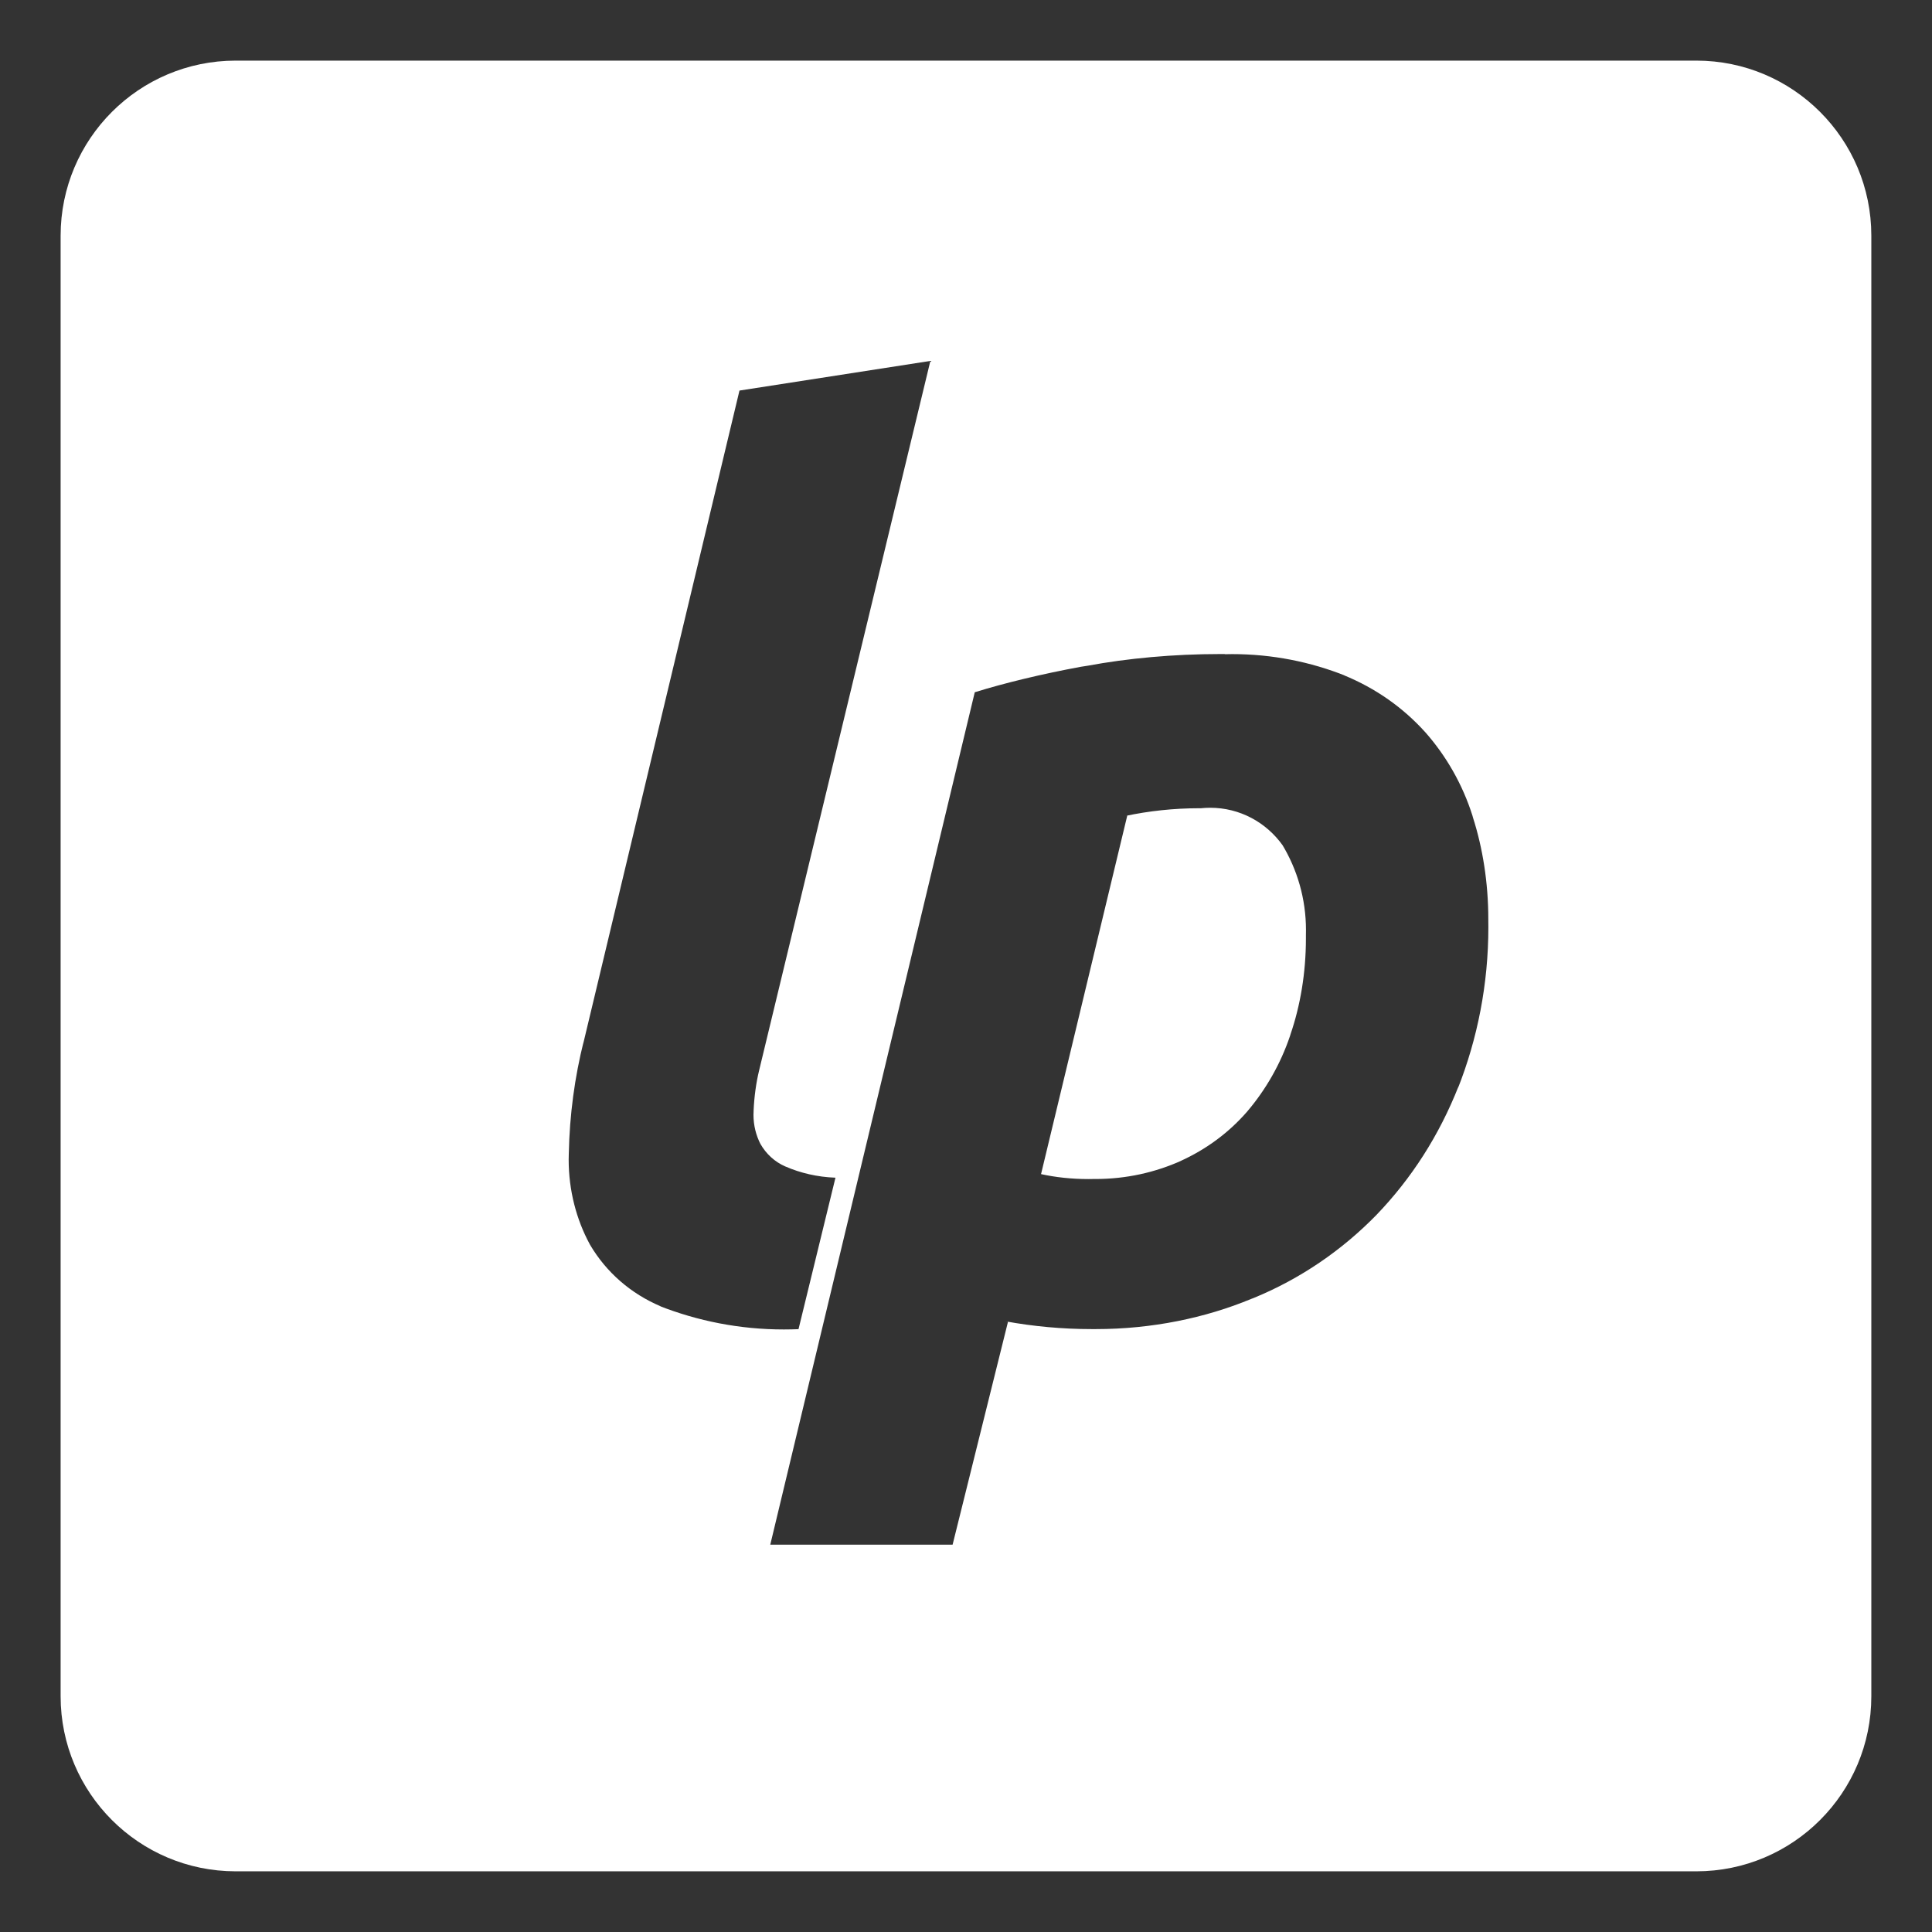 <?xml version="1.0" encoding="utf-8"?>
<!-- Uploaded to: SVG Repo, www.svgrepo.com, Generator: SVG Repo Mixer Tools -->
<svg fill="#ffffff" width="800px" height="800px" viewBox="0 0 32 32" version="1.1" xmlns="http://www.w3.org/2000/svg">
<rect x="0" y="0" width="32" height="32" fill="#333333" stroke="none"/>
<title>liberapay</title>
<path d="M19.896 13.387c-0.010-0-0.023-0-0.035-0-0.421 0-0.832 0.045-1.228 0.129l0.038-0.007-1.428 5.938c0.235 0.052 0.505 0.082 0.782 0.082 0.026 0 0.052-0 0.078-0.001l-0.004 0c0.014 0 0.030 0 0.047 0 0.508 0 0.99-0.109 1.425-0.305l-0.022 0.009c0.439-0.199 0.81-0.478 1.109-0.822l0.003-0.004c0.306-0.36 0.549-0.784 0.706-1.248l0.008-0.027c0.162-0.472 0.255-1.017 0.255-1.583 0-0.021-0-0.042-0-0.063l0 0.003c0.001-0.025 0.001-0.054 0.001-0.083 0-0.519-0.145-1.005-0.395-1.418l0.007 0.012c-0.27-0.377-0.706-0.62-1.199-0.62-0.052 0-0.103 0.003-0.153 0.008l0.006-0.001zM20.284 10.836c0.037-0.001 0.080-0.002 0.124-0.002 0.664 0 1.299 0.128 1.88 0.36l-0.034-0.012c0.536 0.219 0.989 0.542 1.353 0.946l0.003 0.003c0.346 0.393 0.615 0.863 0.779 1.38l0.007 0.027c0.162 0.504 0.255 1.083 0.255 1.684 0 0.014-0 0.028-0 0.042v-0.001c0 0.027 0.001 0.059 0.001 0.091 0 0.947-0.18 1.851-0.508 2.681l0.017-0.050c-0.326 0.828-0.785 1.536-1.359 2.134l0.002-0.002c-0.575 0.591-1.267 1.065-2.040 1.382l-0.040 0.015c-0.761 0.316-1.646 0.5-2.573 0.5-0.024 0-0.048-0-0.072-0l0.004 0c-0.491-0-0.97-0.045-1.436-0.13l0.049 0.007-0.918 3.694h-3.020l3.387-14.119c0.488-0.152 1.117-0.304 1.757-0.422l0.11-0.017c0.661-0.123 1.421-0.194 2.198-0.194 0.027 0 0.055 0 0.082 0l-0.004-0zM15.41 5.978l-2.837 11.753c-0.048 0.198-0.081 0.429-0.091 0.666l-0 0.008c-0.001 0.018-0.002 0.039-0.002 0.060 0 0.175 0.042 0.34 0.117 0.486l-0.003-0.006c0.095 0.168 0.239 0.299 0.412 0.375l0.006 0.002c0.243 0.106 0.525 0.173 0.822 0.184l0.004 0-0.612 2.509c-0.072 0.003-0.157 0.005-0.243 0.005-0.731 0-1.429-0.14-2.070-0.393l0.038 0.013c-0.504-0.211-0.911-0.57-1.177-1.021l-0.006-0.011c-0.22-0.406-0.349-0.889-0.349-1.401 0-0.035 0.001-0.069 0.002-0.103l-0 0.005c0.013-0.647 0.098-1.268 0.247-1.863l-0.012 0.057 2.592-10.834zM3.903 1.004c-1.601 0.001-2.898 1.298-2.899 2.899v24.193c0.001 1.601 1.298 2.898 2.899 2.899h24.193c0 0 0 0 0 0 1.601 0 2.899-1.298 2.899-2.899 0 0 0 0 0-0v0-24.193c0-1.601-1.298-2.899-2.899-2.899v0z"></path>
</svg>